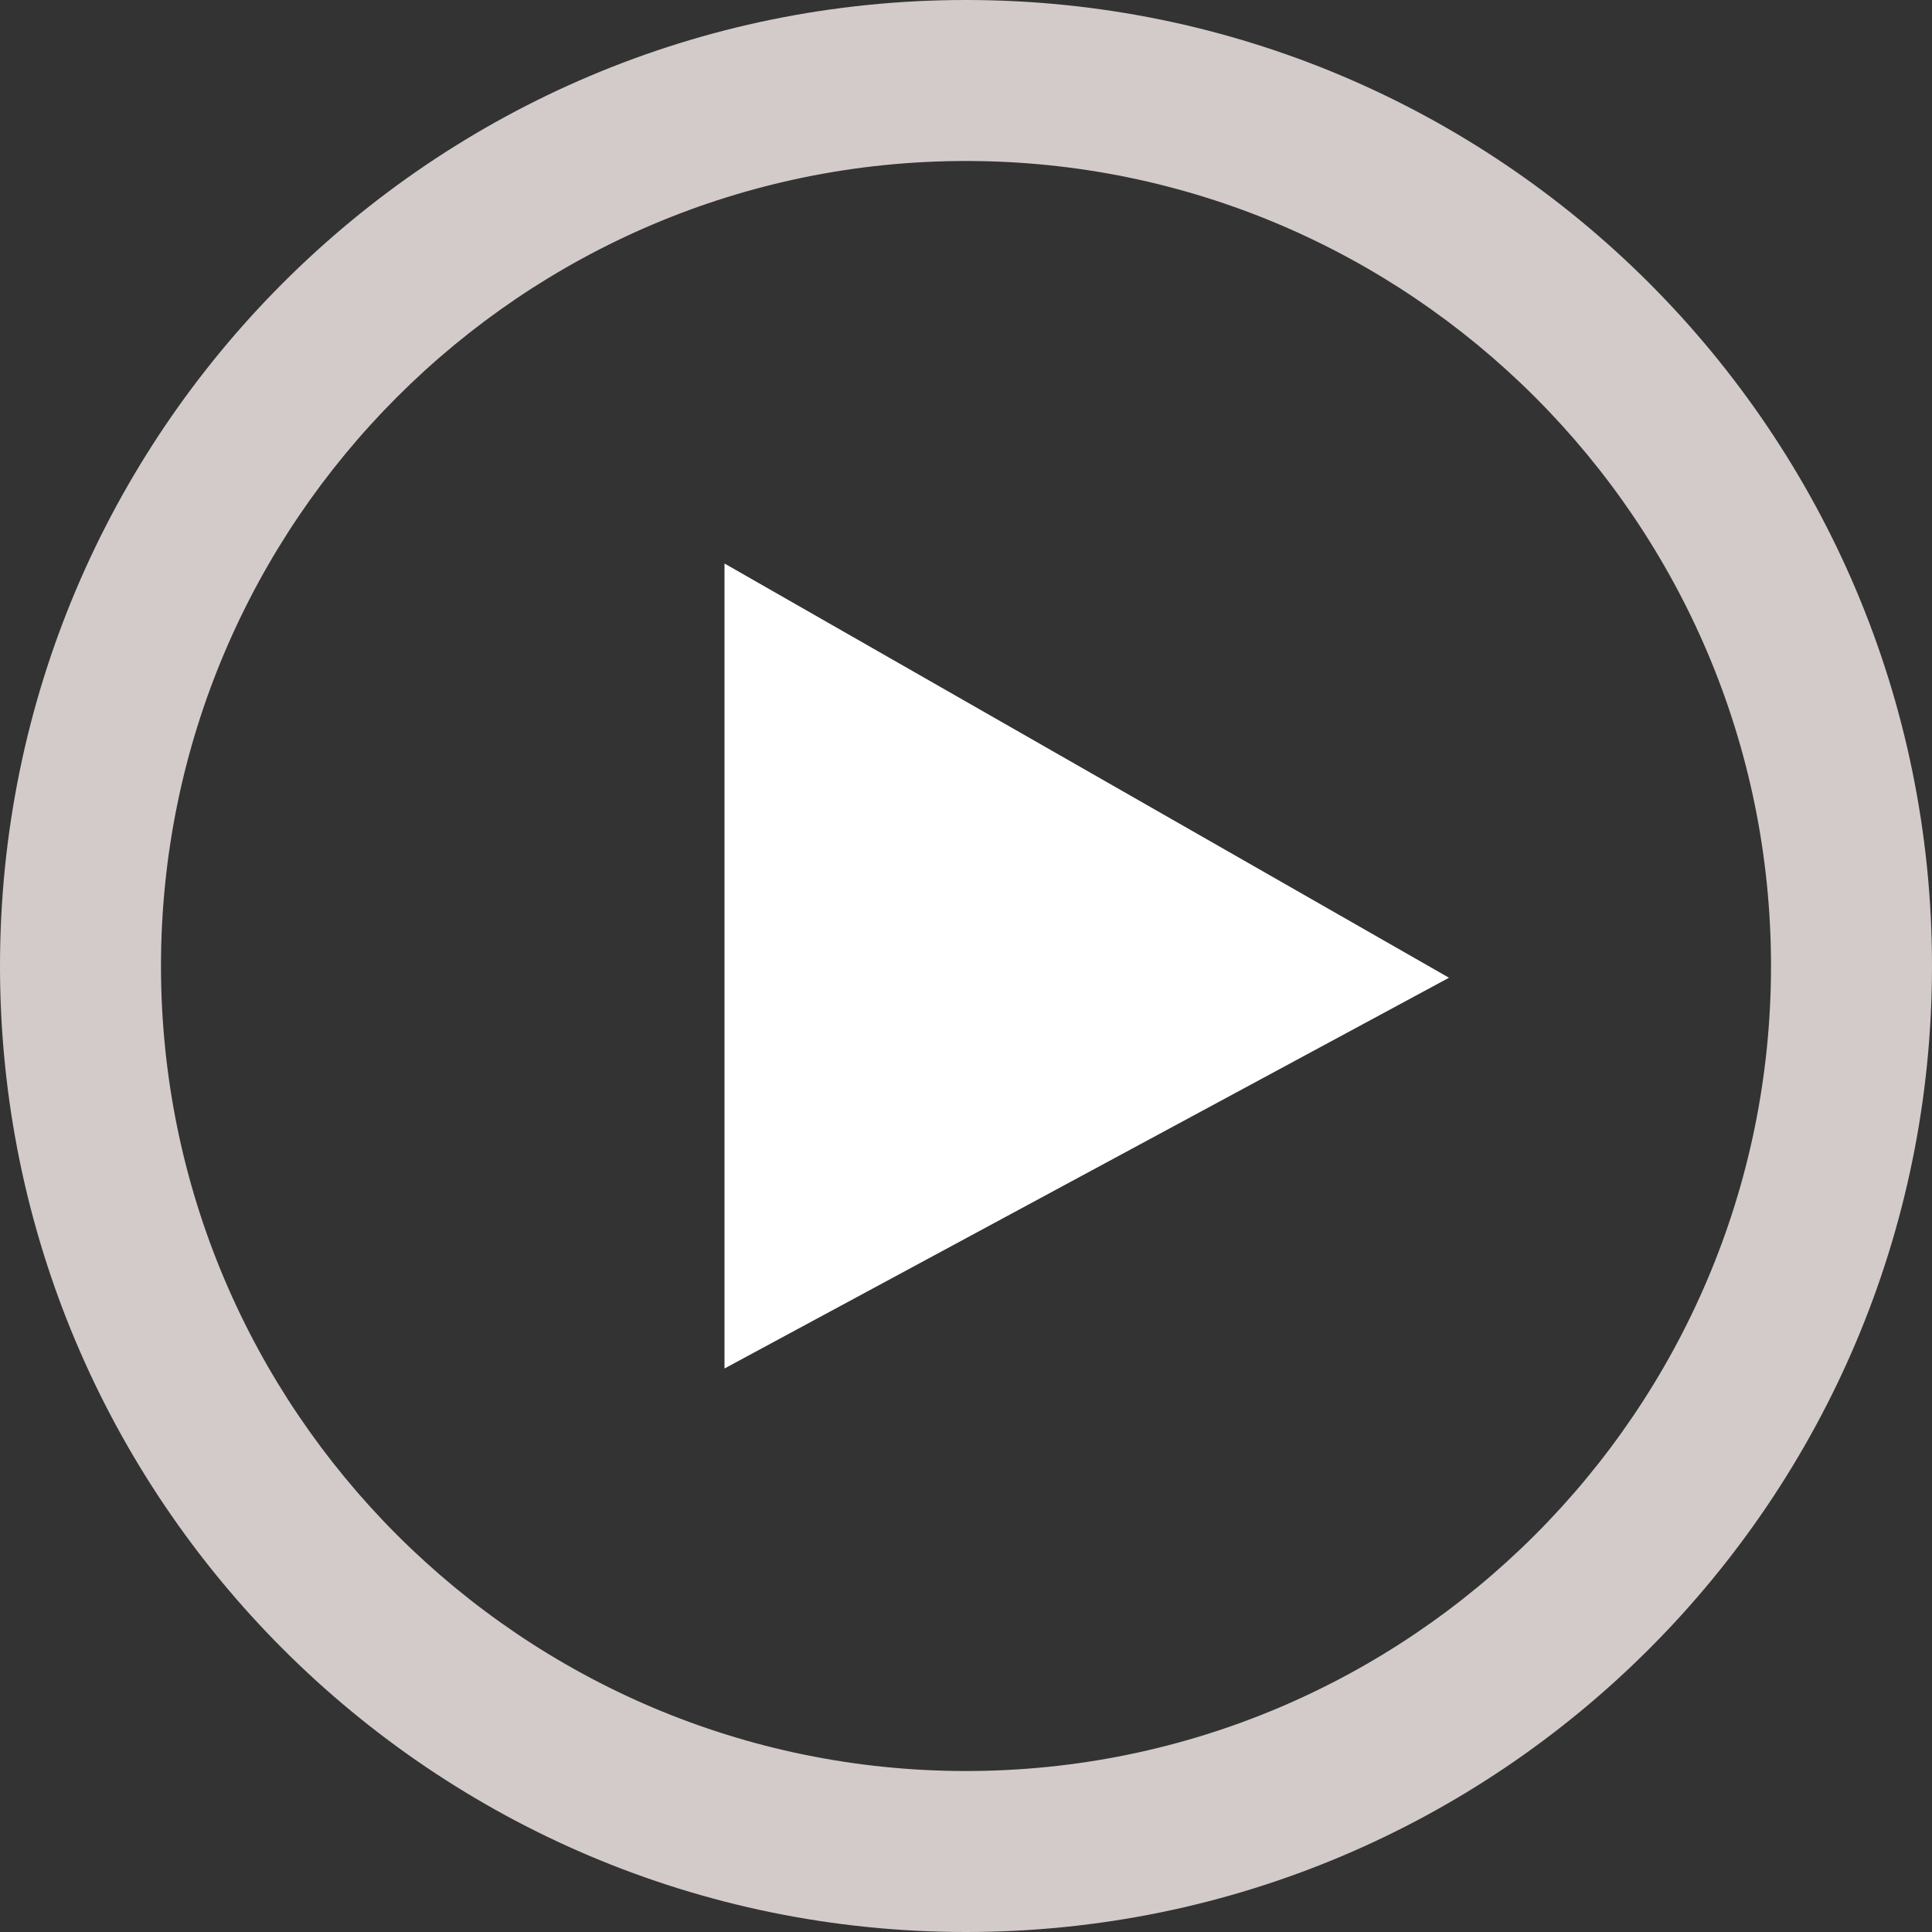 <?xml version="1.0" encoding="UTF-8"?>
<svg width="52px" height="52px" viewBox="0 0 52 52" version="1.1" xmlns="http://www.w3.org/2000/svg" xmlns:xlink="http://www.w3.org/1999/xlink">
    <rect x="0" y="0" width="52" height="52" fill="#333333" stroke="none"/>
    <!-- Generator: Sketch 52.4 (67378) - http://www.bohemiancoding.com/sketch -->
    <title>Play Button</title>
    <desc>Created with Sketch.</desc>
    <g id="Page-1" stroke="none" stroke-width="1" fill="none" fill-rule="evenodd">
        <g id="Chapter-I-The-Region" transform="translate(-947, -4188)" fill-rule="nonzero">
            <g id="Play-Button" transform="translate(947, 4188)">
                <path d="M26,4.333 C37.947,4.333 47.667,14.053 47.667,26 C47.667,37.947 37.947,47.667 26,47.667 C14.053,47.667 4.333,37.947 4.333,26 C4.333,14.053 14.053,4.333 26,4.333 Z M26,0 C11.642,0 0,11.642 0,26 C0,40.358 11.642,52 26,52 C40.358,52 52,40.358 52,26 C52,11.642 40.358,0 26,0 Z" id="Circle" fill="#D3CBCA"></path>
                <polygon id="Arrow" fill="#FFFFFF" points="19.5 36.833 19.5 15.167 39 26.316"></polygon>
            </g>
        </g>
    </g>
</svg>